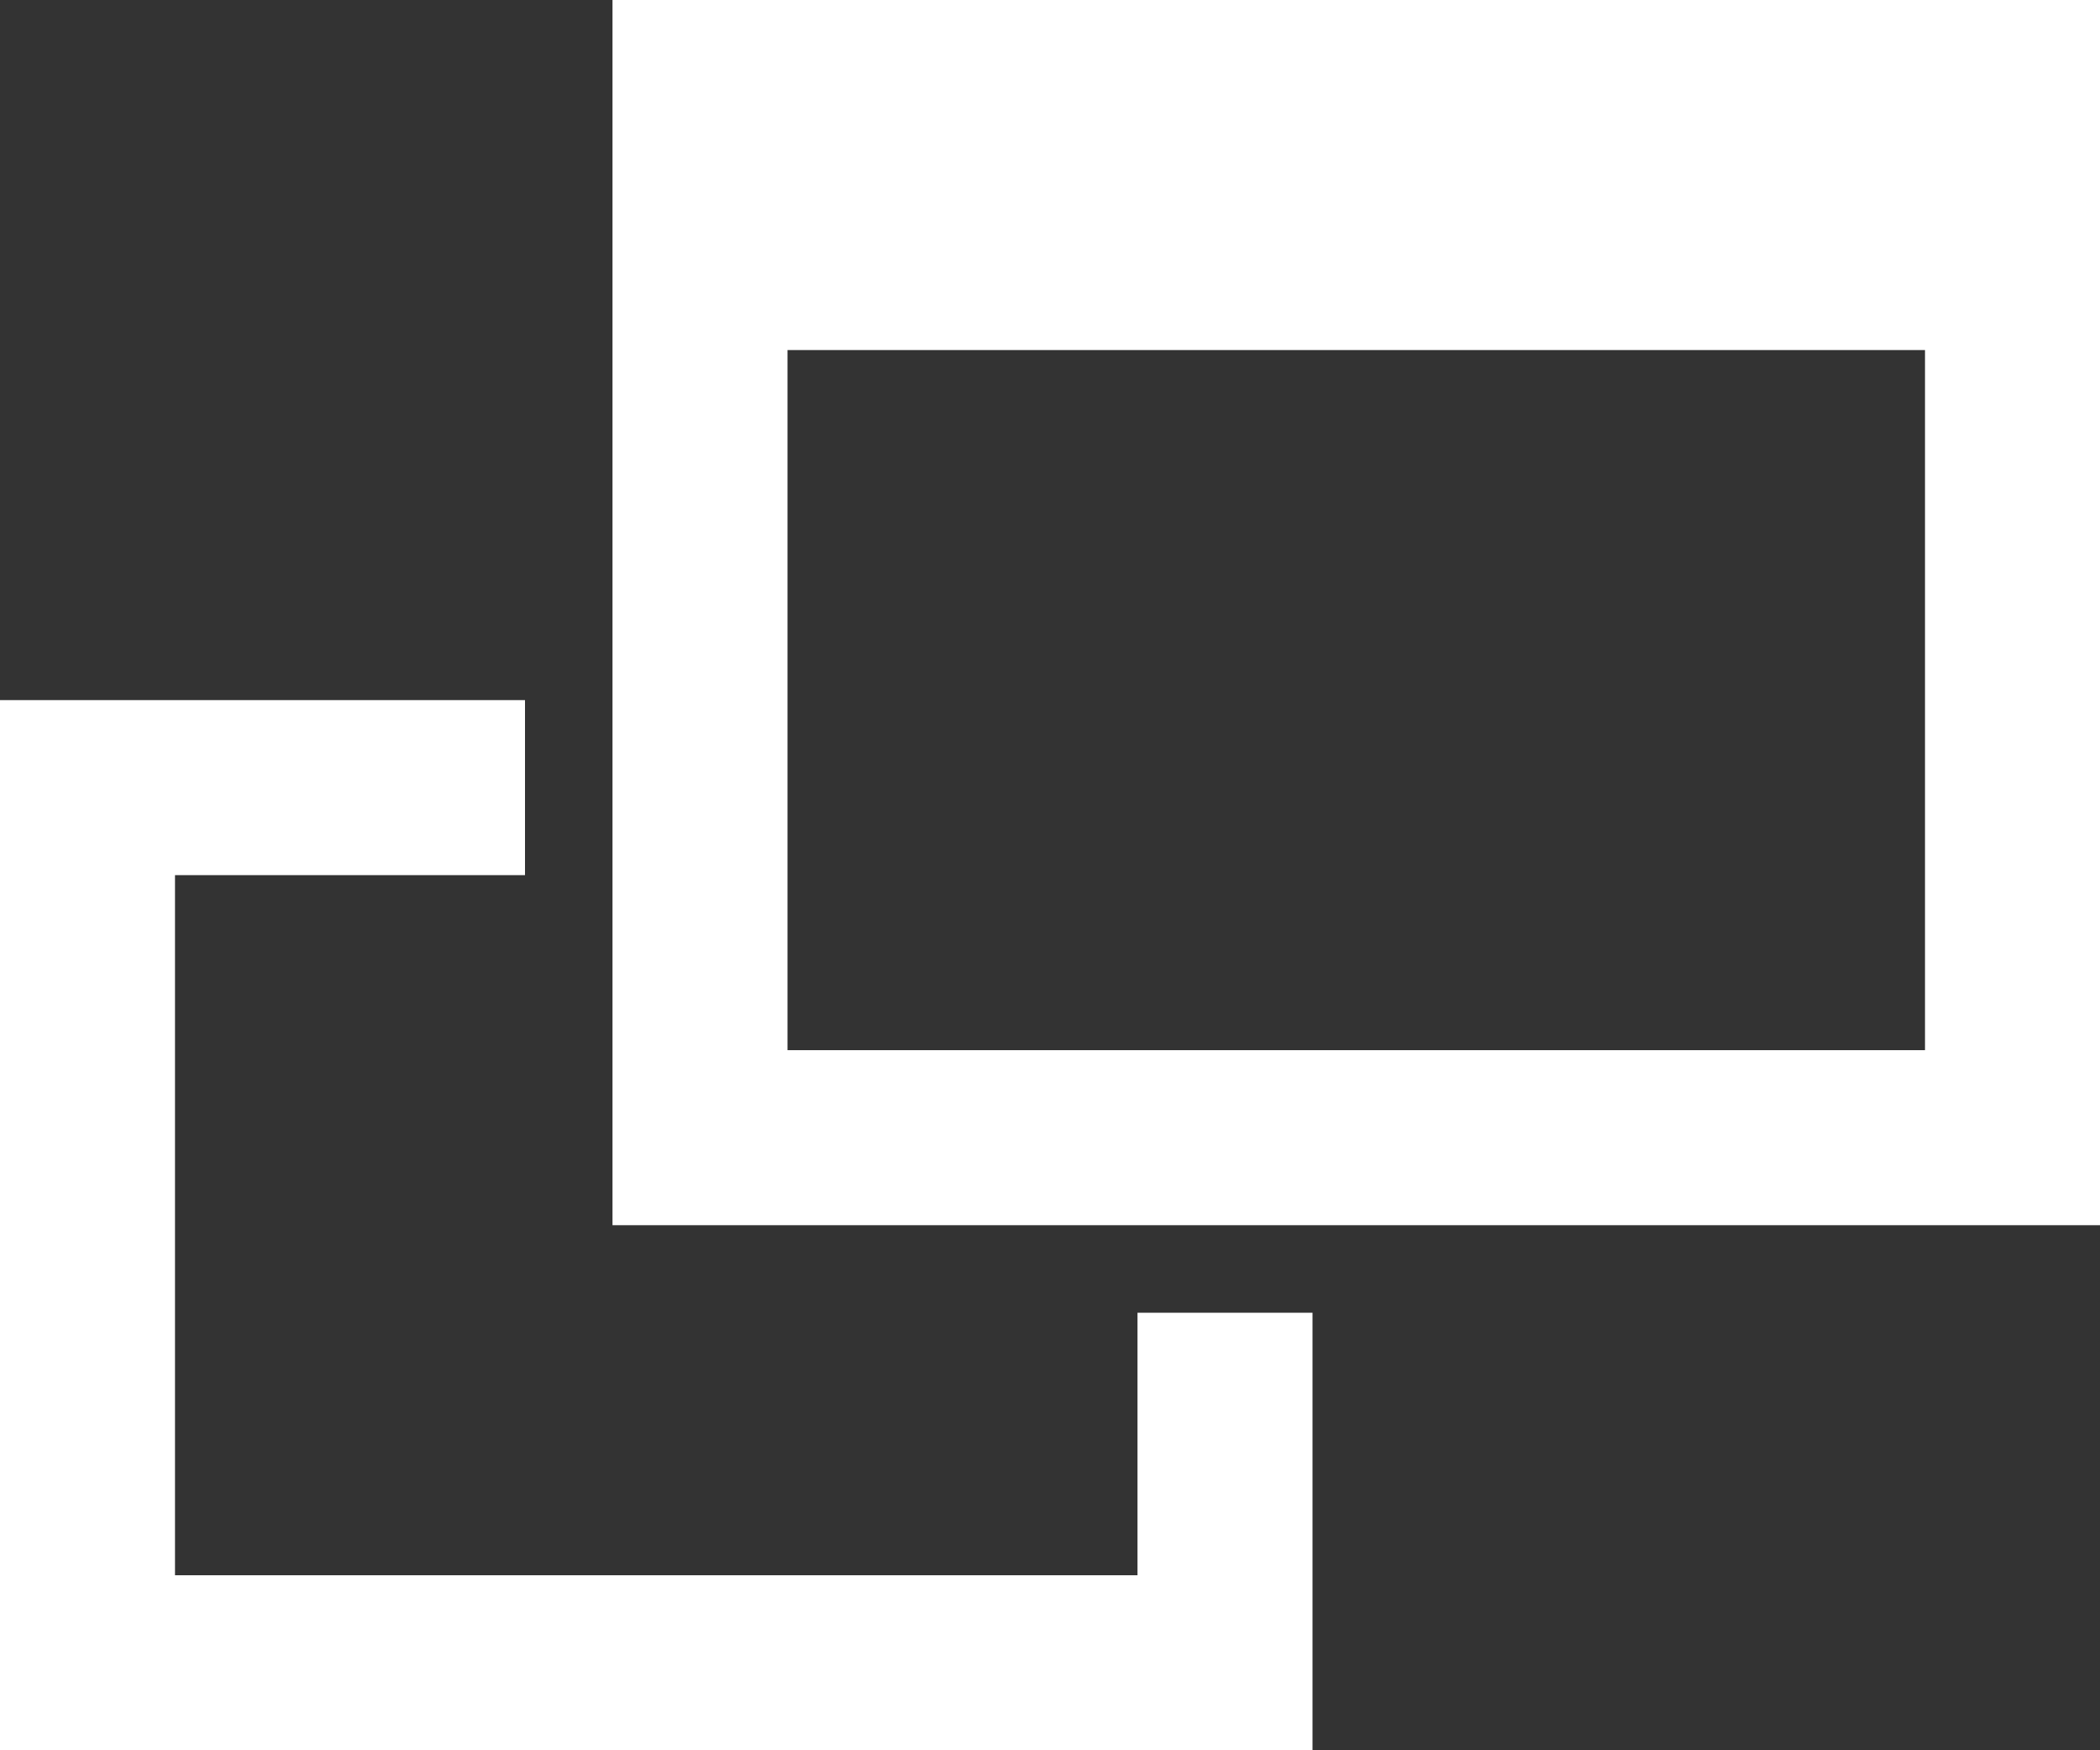 <?xml version="1.0" encoding="UTF-8"?><svg id="_レイヤー_2" xmlns="http://www.w3.org/2000/svg" viewBox="0 0 24 20"><rect x="0" y="0" width="24" height="20" fill="#333333" stroke="none"/><defs><style>.cls-1{fill:#fff;fill-rule:evenodd;stroke-width:0px;}</style></defs><g id="icon"><path class="cls-1" d="m7,0v14h17V0H7Zm15,12h-13V4h13v8Zm-9,6H2v-8h4v-2H0v12h15v-5h-2v3Z"/></g></svg>